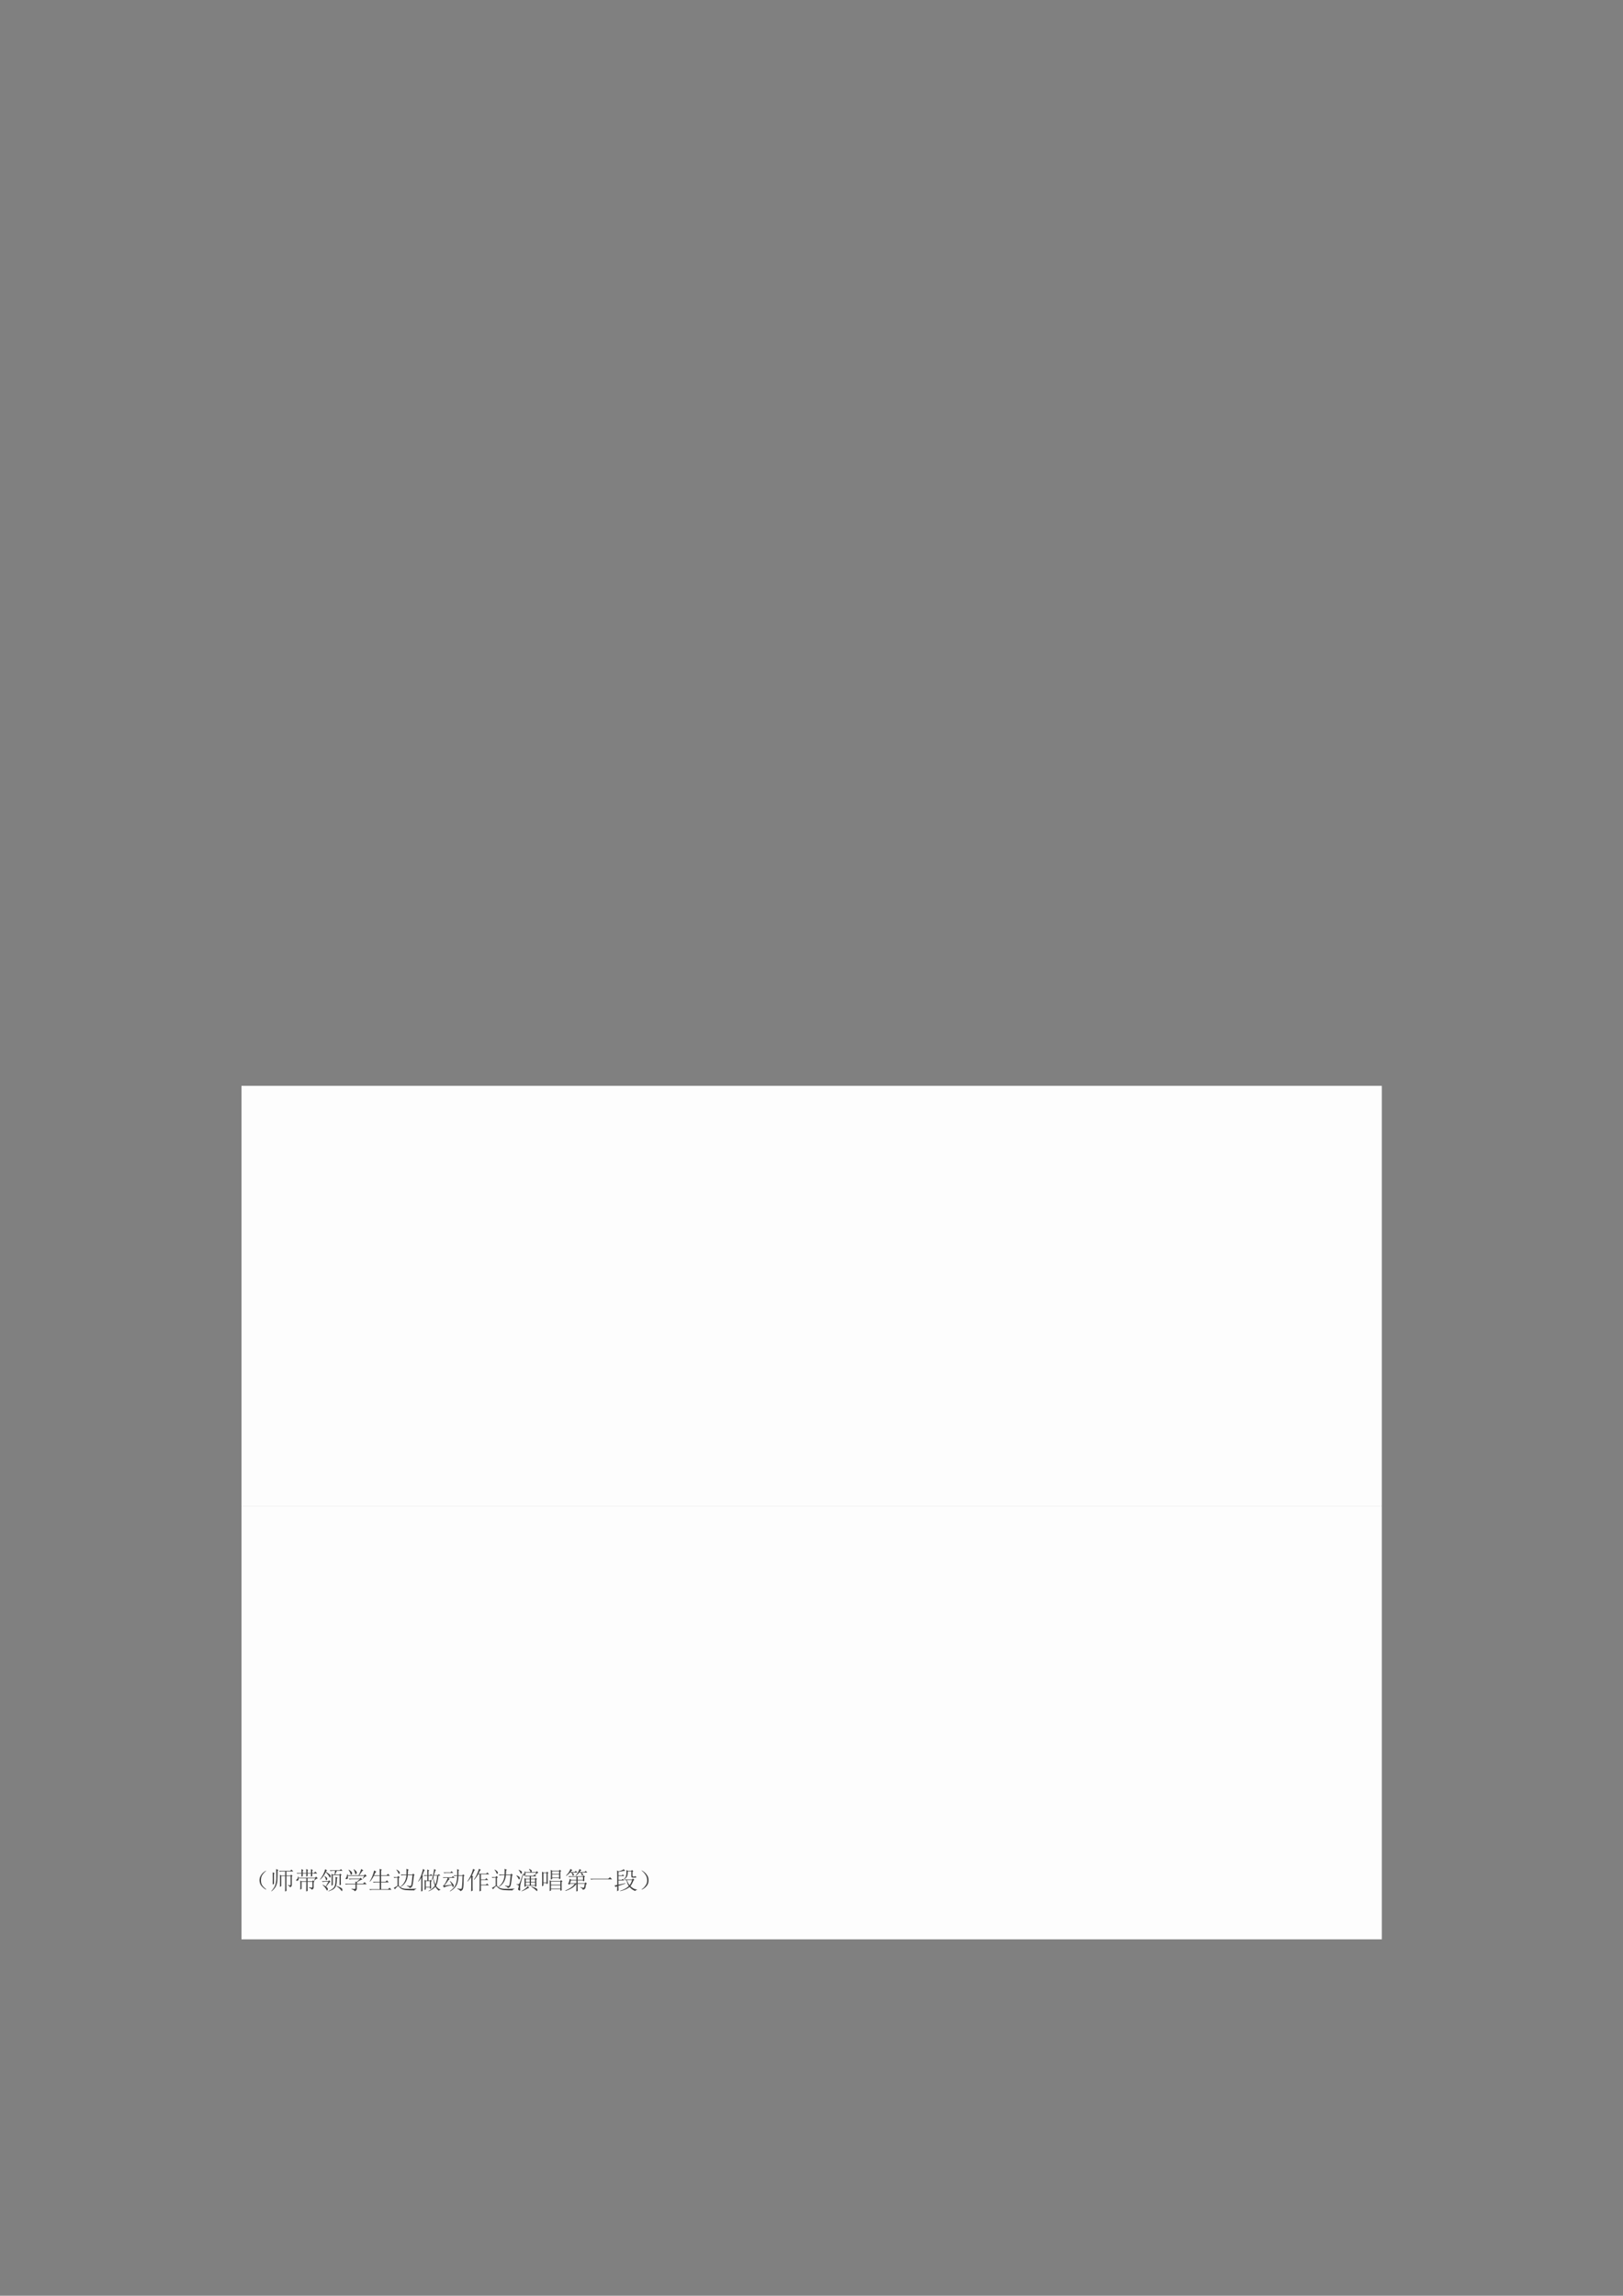 <?xml version="1.0" encoding="UTF-8" standalone="no"?>
<!DOCTYPE svg PUBLIC "-//W3C//DTD SVG 1.1//EN" "http://www.w3.org/Graphics/SVG/1.1/DTD/svg11.dtd">
<svg xmlns="http://www.w3.org/2000/svg" xmlns:xlink="http://www.w3.org/1999/xlink" version="1.1" width="595.32pt" height="841.92pt" viewBox="0 0 595.32 841.92">
<rect x="0" y="0" width="595.32" height="841.92" fill="#808080" stroke="none"/>
<g enable-background="new">
<g>
<clipPath id="cp259">
<path transform="matrix(1,0,0,-1,0,841.92)" d="M 0 0 L 595.32 0 L 595.32 841.92 L 0 841.92 Z " fill-rule="evenodd"/>
</clipPath>
<g clip-path="url(#cp259)">
<symbol id="font_104_1">
<path d="M -2147483500 -2147483500 Z "/>
</symbol>
<use xlink:href="#font_104_1" transform="matrix(15.96,0,0,-15.96,34273838000,-34273838000)"/>
</g>
<clipPath id="cp261">
<path transform="matrix(1,0,0,-1,0,841.92)" d="M 0 0 L 595.32 0 L 595.32 841.92 L 0 841.92 Z " fill-rule="evenodd"/>
</clipPath>
<g clip-path="url(#cp261)">
<use xlink:href="#font_104_1" transform="matrix(15.96,0,0,-15.96,34273838000,-34273838000)"/>
</g>
<clipPath id="cp262">
<path transform="matrix(1,0,0,-1,0,841.92)" d="M 0 0 L 595.32 0 L 595.32 841.92 L 0 841.92 Z " fill-rule="evenodd"/>
</clipPath>
<g clip-path="url(#cp262)">
<use xlink:href="#font_104_1" transform="matrix(15.96,0,0,-15.96,34273838000,-34273838000)"/>
</g>
<clipPath id="cp263">
<path transform="matrix(1,0,0,-1,0,841.92)" d="M 0 0 L 595.32 0 L 595.32 841.92 L 0 841.92 Z " fill-rule="evenodd"/>
</clipPath>
<g clip-path="url(#cp263)">
<use xlink:href="#font_104_1" transform="matrix(15.96,0,0,-15.96,34273838000,-34273838000)"/>
</g>
<clipPath id="cp264">
<path transform="matrix(1,0,0,-1,0,841.92)" d="M 0 0 L 595.32 0 L 595.32 841.92 L 0 841.92 Z " fill-rule="evenodd"/>
</clipPath>
<g clip-path="url(#cp264)">
<use xlink:href="#font_104_1" transform="matrix(15.96,0,0,-15.96,34273838000,-34273838000)"/>
</g>
<clipPath id="cp265">
<path transform="matrix(1,0,0,-1,0,841.92)" d="M 0 0 L 595.32 0 L 595.32 841.92 L 0 841.92 Z " fill-rule="evenodd"/>
</clipPath>
<g clip-path="url(#cp265)">
<use xlink:href="#font_104_1" transform="matrix(15.96,0,0,-15.96,34273838000,-34273838000)"/>
</g>
<clipPath id="cp266">
<path transform="matrix(1,0,0,-1,0,841.92)" d="M 0 0 L 595.32 0 L 595.32 841.92 L 0 841.92 Z " fill-rule="evenodd"/>
</clipPath>
<g clip-path="url(#cp266)">
<use xlink:href="#font_104_1" transform="matrix(15.96,0,0,-15.96,34273838000,-34273838000)"/>
</g>
<clipPath id="cp267">
<path transform="matrix(1,0,0,-1,0,841.92)" d="M 0 0 L 595.32 0 L 595.32 841.92 L 0 841.92 Z " fill-rule="evenodd"/>
</clipPath>
<g clip-path="url(#cp267)">
<use xlink:href="#font_104_1" transform="matrix(15.96,0,0,-15.96,34273838000,-34273838000)"/>
</g>
<clipPath id="cp268">
<path transform="matrix(1,0,0,-1,0,841.92)" d="M 0 0 L 595.32 0 L 595.32 841.92 L 0 841.92 Z " fill-rule="evenodd"/>
</clipPath>
<g clip-path="url(#cp268)">
<use xlink:href="#font_104_1" transform="matrix(15.96,0,0,-15.96,34273838000,-34273838000)"/>
</g>
<clipPath id="cp269">
<path transform="matrix(1,0,0,-1,0,841.92)" d="M 0 0 L 595.32 0 L 595.32 841.92 L 0 841.92 Z " fill-rule="evenodd"/>
</clipPath>
<g clip-path="url(#cp269)">
<use xlink:href="#font_104_1" transform="matrix(15.96,0,0,-15.96,34273838000,-34273838000)"/>
</g>
<path transform="matrix(1,0,0,-1,0,841.92)" d="M 88.584 289.49 L 506.854 289.49 L 506.854 443.71 L 88.584 443.71 Z " fill="#fdfdfd" fill-rule="evenodd"/>
<clipPath id="cp270">
<path transform="matrix(1,0,0,-1,0,841.92)" d="M 0 0 L 595.32 0 L 595.32 841.92 L 0 841.92 Z " fill-rule="evenodd"/>
</clipPath>
<g clip-path="url(#cp270)">
<symbol id="font_10f_3">
<path d="M 0 0 L 0 0 Z "/>
</symbol>
<use xlink:href="#font_10f_3" transform="matrix(108.02,0,0,-108.02,90.024,507.07)" fill="#424242"/>
</g>
<clipPath id="cp272">
<path transform="matrix(1,0,0,-1,0,841.92)" d="M 0 0 L 595.32 0 L 595.32 841.92 L 0 841.92 Z " fill-rule="evenodd"/>
</clipPath>
<g clip-path="url(#cp272)">
<use xlink:href="#font_10f_3" transform="matrix(108.02,0,0,-108.02,198.05,507.07)" fill="#424242"/>
</g>
<clipPath id="cp273">
<path transform="matrix(1,0,0,-1,0,841.92)" d="M 0 0 L 595.32 0 L 595.32 841.92 L 0 841.92 Z " fill-rule="evenodd"/>
</clipPath>
<g clip-path="url(#cp273)">
</g>
<path transform="matrix(1,0,0,-1,0,841.92)" d="M 88.584 130.7 L 506.854 130.7 L 506.854 289.48 L 88.584 289.48 Z " fill="#fdfdfd" fill-rule="evenodd"/>
<clipPath id="cp274">
<path transform="matrix(1,0,0,-1,0,841.92)" d="M 0 0 L 595.32 0 L 595.32 841.92 L 0 841.92 Z " fill-rule="evenodd"/>
</clipPath>
<g clip-path="url(#cp274)">
<symbol id="font_113_2c4">
<path d="M .224 .06 C .266 .029 .284 .01 .279 .005 C .273 0 .249 .012 .204 .04 C .16 .072 .117 .112 .076 .161 C .036 .211 .013 .276 .005 .357 C -0 .438 .017 .509 .056 .572 C .095 .637 .141 .688 .193 .724 C .247 .763 .275 .779 .275 .771 C .277 .766 .26 .749 .224 .72 C .187 .689 .151 .646 .115 .591 C .081 .536 .064 .466 .064 .38 C .064 .294 .081 .227 .115 .177 C .148 .13 .185 .091 .224 .06 Z "/>
</symbol>
<symbol id="font_113_1438">
<path d="M .055 .277 C .057 .309 .059 .388 .059 .516 C .059 .643 .057 .732 .055 .781 L .141 .738 L .109 .719 L .109 .312 L .055 .277 M 0 .016 C .083 .102 .138 .188 .164 .273 C .193 .359 .206 .473 .203 .613 C .203 .757 .202 .857 .199 .914 L .289 .871 L .258 .844 C .258 .677 .255 .551 .25 .465 C .247 .382 .229 .302 .195 .227 C .164 .154 .102 .079 .008 .004 L 0 .016 M .617 .625 L .617 .141 C .617 .099 .618 .06 .621 .023 L .562 0 C .565 .062 .566 .12 .566 .172 L .566 .625 L .406 .625 L .406 .219 L .352 .184 C .354 .23 .355 .311 .355 .426 C .355 .543 .354 .629 .352 .684 L .406 .648 L .566 .648 L .566 .816 L .441 .816 C .408 .816 .376 .812 .348 .805 L .312 .84 L .77 .84 L .82 .891 L .895 .816 L .617 .816 L .617 .648 L .777 .648 L .805 .684 L .867 .637 L .836 .613 L .836 .273 C .839 .221 .814 .186 .762 .168 C .759 .199 .73 .224 .676 .242 L .676 .258 C .717 .253 .746 .25 .762 .25 C .78 .25 .788 .264 .785 .293 L .785 .625 L .617 .625 Z "/>
</symbol>
<symbol id="font_113_1456">
<path d="M .215 .602 C .217 .635 .219 .678 .219 .73 L .086 .73 L .051 .723 L .02 .754 L .219 .754 C .219 .814 .217 .866 .215 .91 L .297 .867 L .27 .84 L .27 .754 L .414 .754 C .414 .816 .413 .87 .41 .914 L .492 .871 L .465 .848 L .465 .754 L .605 .754 C .605 .814 .604 .866 .602 .91 L .684 .867 L .656 .844 L .656 .754 L .727 .754 L .781 .809 L .859 .73 L .656 .73 C .656 .689 .658 .654 .66 .625 L .602 .602 C .604 .643 .605 .686 .605 .73 L .465 .73 C .465 .691 .466 .658 .469 .629 L .41 .605 C .413 .647 .414 .689 .414 .73 L .27 .73 C .27 .697 .271 .661 .273 .625 L .215 .602 M .465 .391 C .465 .195 .466 .073 .469 .023 L .41 0 C .413 .062 .414 .193 .414 .391 L .223 .391 L .223 .105 L .168 .074 C .171 .145 .172 .208 .172 .266 C .172 .326 .171 .384 .168 .441 L .223 .414 L .414 .414 L .414 .539 L .102 .539 C .104 .49 .096 .46 .078 .449 C .06 .439 .046 .434 .035 .434 C .025 .434 .016 .436 .008 .441 C .003 .449 0 .456 0 .461 C 0 .469 .009 .479 .027 .492 C .053 .51 .073 .549 .086 .609 L .102 .609 L .102 .562 L .777 .562 L .812 .605 L .883 .531 C .846 .529 .799 .499 .742 .441 L .73 .449 L .781 .539 L .465 .539 L .465 .414 L .652 .414 L .688 .453 L .75 .402 L .715 .375 L .715 .168 C .717 .124 .691 .091 .637 .07 C .637 .096 .599 .122 .523 .148 L .523 .168 C .578 .16 .615 .156 .633 .156 C .654 .156 .664 .165 .664 .184 L .664 .391 L .465 .391 Z "/>
</symbol>
<symbol id="font_113_4eb6">
<path d="M .289 .855 C .273 .848 .258 .828 .242 .797 C .315 .75 .362 .717 .383 .699 C .406 .681 .421 .665 .426 .652 C .431 .642 .434 .632 .434 .621 C .434 .608 .43 .594 .422 .578 C .417 .562 .411 .555 .406 .555 C .398 .555 .388 .57 .375 .602 C .354 .648 .307 .708 .234 .781 C .177 .656 .102 .555 .008 .477 L 0 .488 C .044 .538 .086 .6 .125 .676 C .164 .751 .193 .827 .211 .902 L .289 .855 M .184 .613 L .191 .625 C .246 .589 .277 .562 .285 .547 C .293 .531 .297 .52 .297 .512 C .297 .496 .29 .482 .277 .469 C .267 .456 .259 .449 .254 .449 C .246 .449 .241 .461 .238 .484 C .233 .521 .215 .564 .184 .613 M .113 .273 C .152 .253 .193 .228 .234 .199 L .34 .391 L .207 .391 C .173 .391 .142 .387 .113 .379 L .078 .414 L .34 .414 L .371 .453 L .43 .391 L .395 .375 C .371 .349 .323 .286 .25 .188 C .286 .159 .307 .138 .312 .125 C .318 .115 .32 .104 .32 .094 C .32 .081 .316 .068 .309 .055 C .303 .039 .298 .031 .293 .031 C .283 .031 .271 .046 .258 .074 C .237 .121 .186 .184 .105 .262 L .113 .273 M .469 .227 C .471 .294 .473 .372 .473 .461 C .473 .552 .471 .637 .469 .715 L .523 .684 L .594 .684 C .604 .757 .611 .807 .613 .836 L .523 .836 C .49 .836 .458 .832 .43 .824 L .395 .859 L .801 .859 L .855 .906 L .918 .836 L .688 .836 C .672 .81 .648 .759 .617 .684 L .789 .684 L .824 .723 L .879 .672 L .848 .648 L .848 .41 C .848 .366 .849 .32 .852 .273 L .797 .242 L .797 .66 L .523 .66 L .523 .262 L .469 .227 M .723 .551 L .688 .523 C .688 .393 .678 .301 .66 .246 C .645 .191 .615 .145 .57 .105 C .529 .069 .453 .034 .344 0 L .34 .012 C .449 .059 .522 .105 .559 .152 C .598 .202 .62 .266 .625 .344 C .633 .422 .635 .505 .633 .594 L .723 .551 M .672 .227 C .786 .182 .855 .15 .879 .129 C .902 .111 .914 .09 .914 .066 C .914 .059 .911 .047 .906 .031 C .901 .016 .896 .008 .891 .008 C .885 .008 .879 .014 .871 .027 C .855 .053 .835 .078 .809 .102 C .785 .128 .738 .165 .668 .215 L .672 .227 Z "/>
</symbol>
<symbol id="font_113_1196">
<path d="M .156 .879 C .24 .824 .284 .783 .289 .754 C .294 .728 .29 .707 .277 .691 C .264 .678 .255 .672 .25 .672 C .24 .672 .23 .686 .223 .715 C .212 .757 .186 .809 .145 .871 L .156 .879 M .363 .898 C .439 .841 .478 .798 .48 .77 C .483 .743 .478 .724 .465 .711 C .452 .698 .443 .691 .438 .691 C .424 .691 .415 .707 .41 .738 C .402 .783 .383 .833 .352 .891 L .363 .898 M .73 .508 L .719 .516 L .781 .625 L .113 .625 C .118 .591 .12 .562 .117 .539 C .115 .518 .104 .505 .086 .5 C .07 .495 .06 .492 .055 .492 C .047 .492 .039 .493 .031 .496 C .026 .501 .023 .505 .023 .508 C .023 .518 .03 .533 .043 .551 C .064 .579 .079 .628 .09 .695 L .109 .695 L .113 .648 L .555 .648 C .604 .745 .639 .831 .66 .906 L .75 .848 L .711 .832 C .667 .772 .622 .711 .578 .648 L .777 .648 L .816 .695 L .887 .617 C .842 .612 .79 .576 .73 .508 M .266 .105 C .331 .095 .374 .091 .395 .094 C .415 .094 .426 .107 .426 .133 L .426 .285 L .129 .285 C .095 .285 .064 .281 .035 .273 L 0 .309 L .426 .309 C .426 .332 .424 .362 .422 .398 L .465 .375 L .602 .488 L .277 .488 C .243 .488 .212 .484 .184 .477 L .148 .512 L .598 .512 L .641 .551 L .707 .473 C .686 .475 .658 .467 .621 .449 C .587 .431 .539 .402 .477 .363 L .508 .344 L .48 .328 L .48 .309 L .734 .309 L .797 .371 L .883 .285 L .48 .285 L .48 .094 C .48 .055 .451 .023 .391 0 C .393 .029 .352 .057 .266 .086 L .266 .105 Z "/>
</symbol>
<symbol id="font_113_2b4f">
<path d="M .199 .801 L .289 .75 C .263 .737 .232 .689 .195 .605 L .426 .605 C .426 .725 .424 .812 .422 .867 L .516 .828 L .484 .801 L .484 .605 L .707 .605 L .766 .664 L .84 .582 L .484 .582 L .484 .34 L .66 .34 L .723 .398 L .793 .316 L .484 .316 L .484 .035 L .766 .035 L .828 .098 L .906 .012 L .129 .012 C .095 .012 .064 .008 .035 0 L 0 .035 L .426 .035 L .426 .316 L .277 .316 C .243 .316 .212 .312 .184 .305 L .148 .34 L .426 .34 L .426 .582 L .188 .582 C .128 .47 .074 .391 .027 .344 L .016 .352 C .06 .419 .098 .493 .129 .574 C .16 .655 .184 .73 .199 .801 Z "/>
</symbol>
<symbol id="font_113_45e9">
<path d="M .59 .812 C .587 .773 .585 .717 .582 .645 L .766 .645 L .805 .684 L .859 .629 L .832 .602 C .814 .44 .799 .329 .789 .27 C .781 .21 .767 .168 .746 .145 C .728 .121 .699 .104 .66 .094 C .645 .133 .605 .163 .543 .184 L .547 .199 C .625 .181 .672 .173 .688 .176 C .706 .178 .72 .202 .73 .246 C .741 .293 .755 .418 .773 .621 L .582 .621 C .564 .402 .467 .242 .293 .141 L .285 .152 C .431 .264 .512 .421 .527 .621 L .422 .621 C .388 .621 .357 .617 .328 .609 L .293 .645 L .527 .645 C .53 .746 .53 .824 .527 .879 L .621 .84 L .59 .812 M .117 .836 L .125 .848 C .174 .822 .208 .798 .227 .777 C .245 .759 .254 .741 .254 .723 C .257 .707 .253 .694 .242 .684 C .232 .676 .224 .672 .219 .672 C .208 .672 .199 .688 .191 .719 C .178 .758 .154 .797 .117 .836 M .215 .191 C .238 .165 .271 .139 .312 .113 C .354 .087 .415 .072 .496 .066 C .579 .064 .656 .062 .727 .062 C .797 .065 .865 .069 .93 .074 L .93 .059 C .878 .046 .852 .026 .852 0 C .729 0 .629 .003 .551 .008 C .475 .01 .413 .022 .363 .043 C .314 .061 .275 .087 .246 .121 C .217 .155 .198 .172 .188 .172 C .177 .172 .158 .158 .129 .129 C .103 .103 .081 .076 .062 .047 L .008 .098 C .047 .121 .099 .152 .164 .191 L .164 .52 L .129 .52 C .095 .52 .064 .516 .035 .508 L 0 .543 L .156 .543 L .199 .586 L .254 .531 L .215 .504 L .215 .191 Z "/>
</symbol>
<symbol id="font_113_68a">
<path d="M .312 .418 L .312 .188 L .48 .188 L .48 .418 L .312 .418 M .641 .645 L .625 .594 C .633 .518 .643 .456 .656 .406 C .672 .357 .688 .314 .703 .277 C .719 .309 .733 .355 .746 .418 C .759 .48 .77 .556 .777 .645 L .641 .645 M .652 .914 L .727 .871 C .711 .863 .699 .846 .691 .82 C .684 .797 .668 .746 .645 .668 L .805 .668 L .844 .707 L .906 .645 L .828 .645 C .82 .564 .809 .487 .793 .414 C .78 .344 .759 .28 .73 .223 C .751 .191 .777 .161 .809 .133 C .842 .104 .876 .086 .91 .078 L .91 .066 C .879 .064 .857 .051 .844 .027 C .82 .046 .796 .069 .77 .098 C .746 .126 .724 .158 .703 .191 C .661 .142 .612 .102 .555 .07 C .497 .036 .456 .016 .43 .008 L .422 .02 C .469 .043 .516 .073 .562 .109 C .609 .148 .648 .19 .68 .234 C .659 .289 .643 .341 .633 .391 C .622 .443 .616 .501 .613 .566 C .592 .52 .573 .483 .555 .457 L .543 .461 C .569 .521 .591 .591 .609 .672 C .628 .753 .642 .833 .652 .914 M .262 .059 C .264 .111 .266 .18 .266 .266 C .266 .354 .264 .423 .262 .473 L .312 .441 L .375 .441 L .375 .641 L .355 .641 C .322 .641 .29 .637 .262 .629 L .227 .664 L .375 .664 L .375 .738 C .375 .762 .374 .814 .371 .895 L .453 .855 L .422 .828 L .422 .664 L .48 .664 L .523 .707 L .59 .641 L .422 .641 L .422 .441 L .477 .441 L .508 .473 L .559 .426 L .527 .402 L .527 .211 C .527 .172 .529 .145 .531 .129 L .48 .102 L .48 .164 L .312 .164 L .312 .082 L .262 .059 M .176 .207 C .176 .113 .177 .051 .18 .02 L .121 0 C .124 .104 .125 .172 .125 .203 L .125 .562 C .086 .492 .048 .438 .012 .398 L 0 .406 C .06 .503 .107 .603 .141 .707 C .174 .814 .194 .884 .199 .918 L .273 .867 C .258 .862 .242 .84 .227 .801 C .211 .762 .191 .711 .168 .648 L .203 .621 L .176 .598 L .176 .207 Z "/>
</symbol>
<symbol id="font_113_8d8">
<path d="M .887 .645 L .855 .617 C .853 .341 .844 .174 .828 .117 C .815 .062 .777 .026 .715 .008 C .712 .036 .672 .068 .594 .102 L .598 .121 C .652 .108 .695 .102 .727 .102 C .742 .102 .754 .104 .762 .109 C .772 .117 .78 .151 .785 .211 C .793 .273 .799 .414 .805 .633 L .641 .633 C .638 .534 .626 .445 .605 .367 C .587 .289 .552 .22 .5 .16 C .451 .1 .384 .047 .301 0 L .289 .012 C .372 .069 .434 .126 .473 .184 C .514 .243 .543 .31 .559 .383 C .577 .456 .587 .539 .59 .633 L .52 .633 L .473 .625 L .441 .656 L .59 .656 C .59 .766 .589 .849 .586 .906 L .668 .867 L .641 .84 L .641 .656 L .797 .656 L .828 .691 L .887 .645 M .031 .773 L .312 .773 L .359 .82 L .43 .75 L .145 .75 C .116 .75 .09 .746 .066 .738 L .031 .773 M 0 .574 L .367 .574 L .414 .621 L .484 .551 L .223 .551 L .285 .504 C .259 .493 .225 .456 .184 .391 C .139 .326 .099 .273 .062 .234 L .371 .27 C .345 .322 .318 .37 .289 .414 L .301 .422 C .392 .339 .44 .281 .445 .25 C .451 .221 .447 .201 .434 .188 C .423 .177 .417 .172 .414 .172 C .406 .172 .401 .178 .398 .191 C .393 .21 .387 .229 .379 .25 C .189 .216 .079 .184 .051 .152 L .008 .23 C .036 .238 .073 .281 .117 .359 C .161 .44 .189 .504 .199 .551 L .074 .551 L .031 .543 L 0 .574 Z "/>
</symbol>
<symbol id="font_113_58c">
<path d="M .555 .246 L .555 .117 C .555 .094 .556 .062 .559 .023 L .496 0 C .499 .078 .5 .142 .5 .191 L .5 .695 L .445 .695 C .391 .602 .335 .526 .277 .469 L .266 .477 C .326 .562 .372 .647 .406 .73 C .443 .814 .466 .878 .477 .922 L .555 .871 L .52 .852 C .493 .797 .471 .753 .453 .719 L .766 .719 L .816 .77 L .891 .695 L .555 .695 L .555 .484 L .727 .484 L .777 .535 L .852 .461 L .555 .461 L .555 .27 L .754 .27 L .805 .32 L .879 .246 L .555 .246 M .215 .168 C .215 .116 .216 .07 .219 .031 L .156 0 C .159 .083 .16 .155 .16 .215 L .16 .586 C .113 .513 .064 .451 .012 .398 L 0 .406 C .044 .466 .083 .53 .117 .598 C .151 .668 .177 .729 .195 .781 C .214 .833 .228 .879 .238 .918 L .316 .871 L .285 .848 C .243 .757 .211 .686 .188 .637 L .242 .602 L .215 .578 L .215 .168 Z "/>
</symbol>
<symbol id="font_113_2544">
<path d="M .766 .668 L .805 .754 L .363 .754 C .368 .733 .371 .716 .371 .703 C .371 .688 .367 .672 .359 .656 C .352 .643 .336 .637 .312 .637 C .292 .637 .281 .641 .281 .648 C .281 .651 .284 .656 .289 .664 C .302 .682 .312 .703 .32 .727 C .331 .75 .339 .779 .344 .812 L .359 .812 L .363 .777 L .574 .777 C .569 .822 .548 .862 .512 .898 L .52 .91 C .577 .887 .609 .868 .617 .855 C .625 .842 .629 .832 .629 .824 C .629 .811 .621 .796 .605 .777 L .797 .777 L .832 .82 L .898 .754 C .859 .751 .819 .72 .777 .66 L .766 .668 M .383 .484 L .383 .383 L .543 .383 L .543 .484 L .383 .484 M .594 .484 L .594 .383 L .762 .383 L .762 .484 L .594 .484 M .594 .359 L .594 .246 L .762 .246 L .762 .359 L .594 .359 M .383 .359 L .383 .246 L .543 .246 L .543 .359 L .383 .359 M .34 .633 L .691 .633 L .742 .684 L .809 .609 L .594 .609 L .594 .508 L .754 .508 L .781 .547 L .84 .5 L .812 .473 C .812 .348 .814 .258 .816 .203 L .762 .18 L .762 .223 L .383 .223 L .383 .199 L .328 .18 C .331 .234 .332 .296 .332 .363 C .332 .434 .331 .493 .328 .543 L .383 .508 L .543 .508 L .543 .609 L .469 .609 C .435 .609 .404 .605 .375 .598 L .34 .633 M .465 .203 L .523 .141 C .503 .138 .461 .118 .398 .082 C .336 .046 .275 .018 .215 0 L .211 .012 C .326 .072 .41 .135 .465 .203 M .613 .195 C .717 .161 .784 .135 .812 .117 C .844 .099 .858 .077 .855 .051 C .853 .022 .846 .008 .836 .008 C .828 .008 .816 .017 .801 .035 C .77 .072 .704 .121 .605 .184 L .613 .195 M .285 .719 C .212 .453 .172 .303 .164 .27 C .159 .238 .155 .199 .152 .152 C .152 .105 .154 .07 .156 .047 C .156 .034 .151 .027 .141 .027 C .13 .027 .116 .033 .098 .043 C .079 .051 .07 .064 .07 .082 C .07 .098 .074 .117 .082 .141 C .092 .169 .098 .191 .098 .207 C .098 .223 .091 .236 .078 .246 C .068 .257 .043 .267 .004 .277 L .004 .293 C .051 .288 .078 .285 .086 .285 C .096 .288 .109 .299 .125 .32 C .141 .344 .189 .478 .27 .723 L .285 .719 M .008 .648 C .096 .612 .141 .579 .141 .551 C .143 .522 .139 .503 .129 .492 C .121 .484 .115 .48 .109 .48 C .102 .48 .094 .491 .086 .512 C .073 .543 .044 .585 0 .637 L .008 .648 M .098 .875 C .168 .846 .207 .823 .215 .805 C .223 .789 .227 .777 .227 .77 C .227 .759 .221 .746 .211 .73 C .203 .715 .197 .707 .191 .707 C .184 .707 .176 .719 .168 .742 C .155 .776 .129 .818 .09 .867 L .098 .875 Z "/>
</symbol>
<symbol id="font_113_b61">
<path d="M .41 .809 L .41 .699 L .695 .699 L .695 .809 L .41 .809 M .41 .676 L .41 .555 L .695 .555 L .695 .676 L .41 .676 M .363 .387 L .363 .258 L .746 .258 L .746 .387 L .363 .387 M .363 .234 L .363 .102 L .746 .102 L .746 .234 L .363 .234 M .355 .469 C .358 .526 .359 .591 .359 .664 C .359 .74 .358 .806 .355 .863 L .41 .832 L .691 .832 L .723 .867 L .781 .82 L .746 .793 L .746 .602 C .746 .578 .747 .547 .75 .508 L .695 .484 L .695 .531 L .41 .531 L .41 .488 L .355 .469 M .309 0 C .311 .073 .312 .146 .312 .219 C .312 .292 .311 .366 .309 .441 L .363 .41 L .742 .41 L .773 .445 L .832 .395 L .797 .367 L .797 .145 C .797 .1 .798 .062 .801 .031 L .746 .012 L .746 .078 L .363 .078 L .363 .02 L .309 0 M .23 .719 L .23 .449 C .23 .405 .232 .359 .234 .312 L .18 .277 L .18 .324 L .055 .324 L .055 .223 L 0 .195 C .003 .247 .004 .339 .004 .469 C .004 .599 .003 .706 0 .789 L .055 .758 L .176 .758 L .203 .789 L .258 .746 L .23 .719 M .055 .734 L .055 .348 L .18 .348 L .18 .734 L .055 .734 Z "/>
</symbol>
<symbol id="font_113_315c">
<path d="M .266 .77 C .307 .749 .331 .73 .336 .715 C .344 .702 .348 .693 .348 .688 C .348 .674 .342 .663 .332 .652 C .322 .645 .314 .641 .309 .641 C .301 .641 .297 .645 .297 .652 C .294 .668 .289 .685 .281 .703 C .273 .724 .26 .746 .242 .77 L .195 .77 C .174 .749 .151 .727 .125 .703 C .102 .68 .072 .656 .035 .633 L .027 .648 C .064 .682 .099 .723 .133 .77 C .167 .819 .191 .868 .207 .918 L .285 .867 C .27 .859 .245 .835 .211 .793 L .379 .793 L .426 .84 L .492 .77 L .266 .77 M .578 .914 L .656 .863 C .638 .858 .613 .835 .582 .793 L .781 .793 L .828 .84 L .895 .77 L .645 .77 C .678 .751 .699 .736 .707 .723 C .717 .712 .723 .703 .723 .695 C .723 .682 .717 .669 .707 .656 C .697 .646 .69 .641 .688 .641 C .682 .641 .677 .647 .672 .66 C .667 .676 .661 .691 .656 .707 C .651 .723 .639 .743 .621 .77 L .566 .77 C .546 .746 .527 .725 .512 .707 C .496 .691 .47 .669 .434 .641 L .422 .652 C .471 .707 .507 .755 .527 .797 C .548 .839 .565 .878 .578 .914 M .137 .344 C .152 .391 .167 .448 .18 .516 L .238 .477 L .449 .477 L .449 .594 L .234 .594 C .214 .594 .189 .59 .16 .582 L .125 .617 L .707 .617 L .746 .656 L .801 .602 L .77 .582 C .77 .507 .771 .457 .773 .434 L .719 .41 L .719 .453 L .5 .453 L .5 .332 L .785 .332 L .824 .371 L .879 .316 L .844 .293 C .833 .228 .826 .184 .82 .16 C .815 .139 .807 .122 .797 .109 C .789 .099 .779 .091 .766 .086 C .753 .078 .734 .072 .711 .066 C .711 .1 .677 .132 .609 .16 L .609 .176 C .677 .158 .717 .148 .73 .148 C .746 .151 .757 .159 .762 .172 C .77 .188 .779 .233 .789 .309 L .5 .309 L .5 .117 C .5 .086 .501 .053 .504 .02 L .445 0 C .448 .049 .449 .109 .449 .18 L .449 .305 C .395 .232 .329 .173 .254 .129 C .178 .085 .095 .048 .004 .02 L 0 .039 C .07 .065 .139 .1 .207 .145 C .277 .189 .336 .243 .383 .309 L .188 .309 L .16 .273 L .102 .32 L .137 .344 M .5 .594 L .5 .477 L .719 .477 L .719 .594 L .5 .594 M .227 .453 C .216 .424 .204 .384 .191 .332 L .449 .332 L .449 .453 L .227 .453 Z "/>
</symbol>
<symbol id="font_113_430">
<path d="M 0 .035 L .727 .035 L .805 .098 L .891 .012 L .141 .012 C .099 .012 .064 .008 .035 0 L 0 .035 Z "/>
</symbol>
<symbol id="font_113_21e5">
<path d="M .16 .266 L .438 .328 L .445 .312 L .16 .219 C .16 .138 .161 .077 .164 .035 L .105 0 C .108 .062 .109 .13 .109 .203 C .068 .19 .044 .178 .039 .168 L 0 .238 C .018 .238 .055 .245 .109 .258 L .109 .598 C .109 .725 .108 .809 .105 .848 L .164 .812 C .195 .818 .232 .828 .273 .844 C .315 .859 .349 .878 .375 .898 L .434 .832 C .402 .832 .362 .827 .312 .816 C .26 .806 .21 .797 .16 .789 L .16 .645 L .297 .645 L .336 .684 L .398 .621 L .16 .621 L .16 .465 L .293 .465 L .332 .504 L .395 .441 L .16 .441 L .16 .266 M .484 .867 L .543 .832 L .68 .832 L .711 .867 L .766 .816 L .734 .793 L .734 .637 C .734 .611 .747 .598 .773 .598 L .801 .598 C .816 .6 .829 .605 .84 .613 C .85 .618 .861 .615 .871 .602 C .882 .589 .887 .579 .887 .574 C .887 .561 .867 .555 .828 .555 L .75 .555 C .706 .555 .684 .572 .684 .605 L .684 .809 L .539 .809 C .542 .73 .534 .667 .516 .617 C .497 .568 .453 .522 .383 .48 L .371 .492 C .421 .531 .451 .569 .461 .605 C .474 .645 .482 .685 .484 .727 C .487 .771 .487 .818 .484 .867 M .5 .457 C .516 .413 .533 .372 .551 .336 C .572 .302 .592 .272 .613 .246 C .634 .272 .654 .305 .672 .344 C .69 .383 .704 .421 .715 .457 L .5 .457 M .582 .211 C .564 .237 .546 .27 .527 .309 C .512 .35 .496 .4 .48 .457 L .438 .449 L .406 .48 L .715 .48 L .75 .52 L .809 .465 L .773 .441 C .758 .4 .738 .357 .715 .312 C .694 .271 .672 .236 .648 .207 C .695 .163 .742 .129 .789 .105 C .836 .085 .879 .073 .918 .07 L .918 .055 C .882 .052 .858 .038 .848 .012 C .816 .02 .78 .036 .738 .062 C .699 .086 .658 .122 .613 .172 C .561 .13 .503 .096 .438 .07 C .372 .042 .305 .02 .234 .004 L .23 .02 C .296 .038 .359 .064 .422 .098 C .484 .132 .538 .169 .582 .211 Z "/>
</symbol>
<symbol id="font_113_2c5">
<path d="M .219 .168 C .177 .113 .13 .07 .078 .039 C .029 .01 .003 0 0 .008 C 0 .013 .02 .03 .059 .059 C .095 .085 .133 .128 .172 .188 C .214 .25 .232 .322 .227 .402 C .221 .483 .201 .549 .164 .602 C .13 .656 .095 .699 .059 .73 C .02 .762 0 .78 0 .785 C .003 .793 .027 .78 .074 .746 C .124 .715 .172 .667 .219 .602 C .266 .539 .288 .465 .285 .379 C .285 .293 .263 .223 .219 .168 Z "/>
</symbol>
<use xlink:href="#font_113_2c4" transform="matrix(9,0,0,-9,95.145,692.998)" fill="#424242"/>
<use xlink:href="#font_113_1438" transform="matrix(9,0,0,-9,99.516,693.654)" fill="#424242"/>
<use xlink:href="#font_113_1456" transform="matrix(9,0,0,-9,108.622,693.654)" fill="#424242"/>
<use xlink:href="#font_113_4eb6" transform="matrix(9,0,0,-9,117.376,693.619)" fill="#424242"/>
<use xlink:href="#font_113_1196" transform="matrix(9,0,0,-9,126.551,693.584)" fill="#424242"/>
<use xlink:href="#font_113_2b4f" transform="matrix(9,0,0,-9,135.446,693.162)" fill="#424242"/>
<use xlink:href="#font_113_45e9" transform="matrix(9,0,0,-9,144.34,693.267)" fill="#424242"/>
<use xlink:href="#font_113_68a" transform="matrix(9,0,0,-9,153.376,693.654)" fill="#424242"/>
<use xlink:href="#font_113_8d8" transform="matrix(9,0,0,-9,162.411,693.619)" fill="#424242"/>
<use xlink:href="#font_113_58c" transform="matrix(9,0,0,-9,171.411,693.619)" fill="#424242"/>
<use xlink:href="#font_113_45e9" transform="matrix(9,0,0,-9,180.34,693.267)" fill="#424242"/>
<use xlink:href="#font_113_2544" transform="matrix(9,0,0,-9,189.411,693.584)" fill="#424242"/>
<use xlink:href="#font_113_b61" transform="matrix(9,0,0,-9,198.833,693.513)" fill="#424242"/>
<use xlink:href="#font_113_315c" transform="matrix(9,0,0,-9,207.376,693.654)" fill="#424242"/>
<use xlink:href="#font_113_430" transform="matrix(9,0,0,-9,216.516,689.33)" fill="#424242"/>
<use xlink:href="#font_113_21e5" transform="matrix(9,0,0,-9,225.411,693.584)" fill="#424242"/>
<use xlink:href="#font_113_2c5" transform="matrix(9,0,0,-9,235.325,693.021)" fill="#424242"/>
</g>
<clipPath id="cp276">
<path transform="matrix(1,0,0,-1,0,841.92)" d="M 0 0 L 595.32 0 L 595.32 841.92 L 0 841.92 Z " fill-rule="evenodd"/>
</clipPath>
<g clip-path="url(#cp276)">
<use xlink:href="#font_10f_3" transform="matrix(9,0,0,-9,243.05,692.74)" fill="#424242"/>
</g>
<clipPath id="cp277">
<path transform="matrix(1,0,0,-1,0,841.92)" d="M 0 0 L 595.32 0 L 595.32 841.92 L 0 841.92 Z " fill-rule="evenodd"/>
</clipPath>
<g clip-path="url(#cp277)">
</g>
</g>
</g>
</svg>
